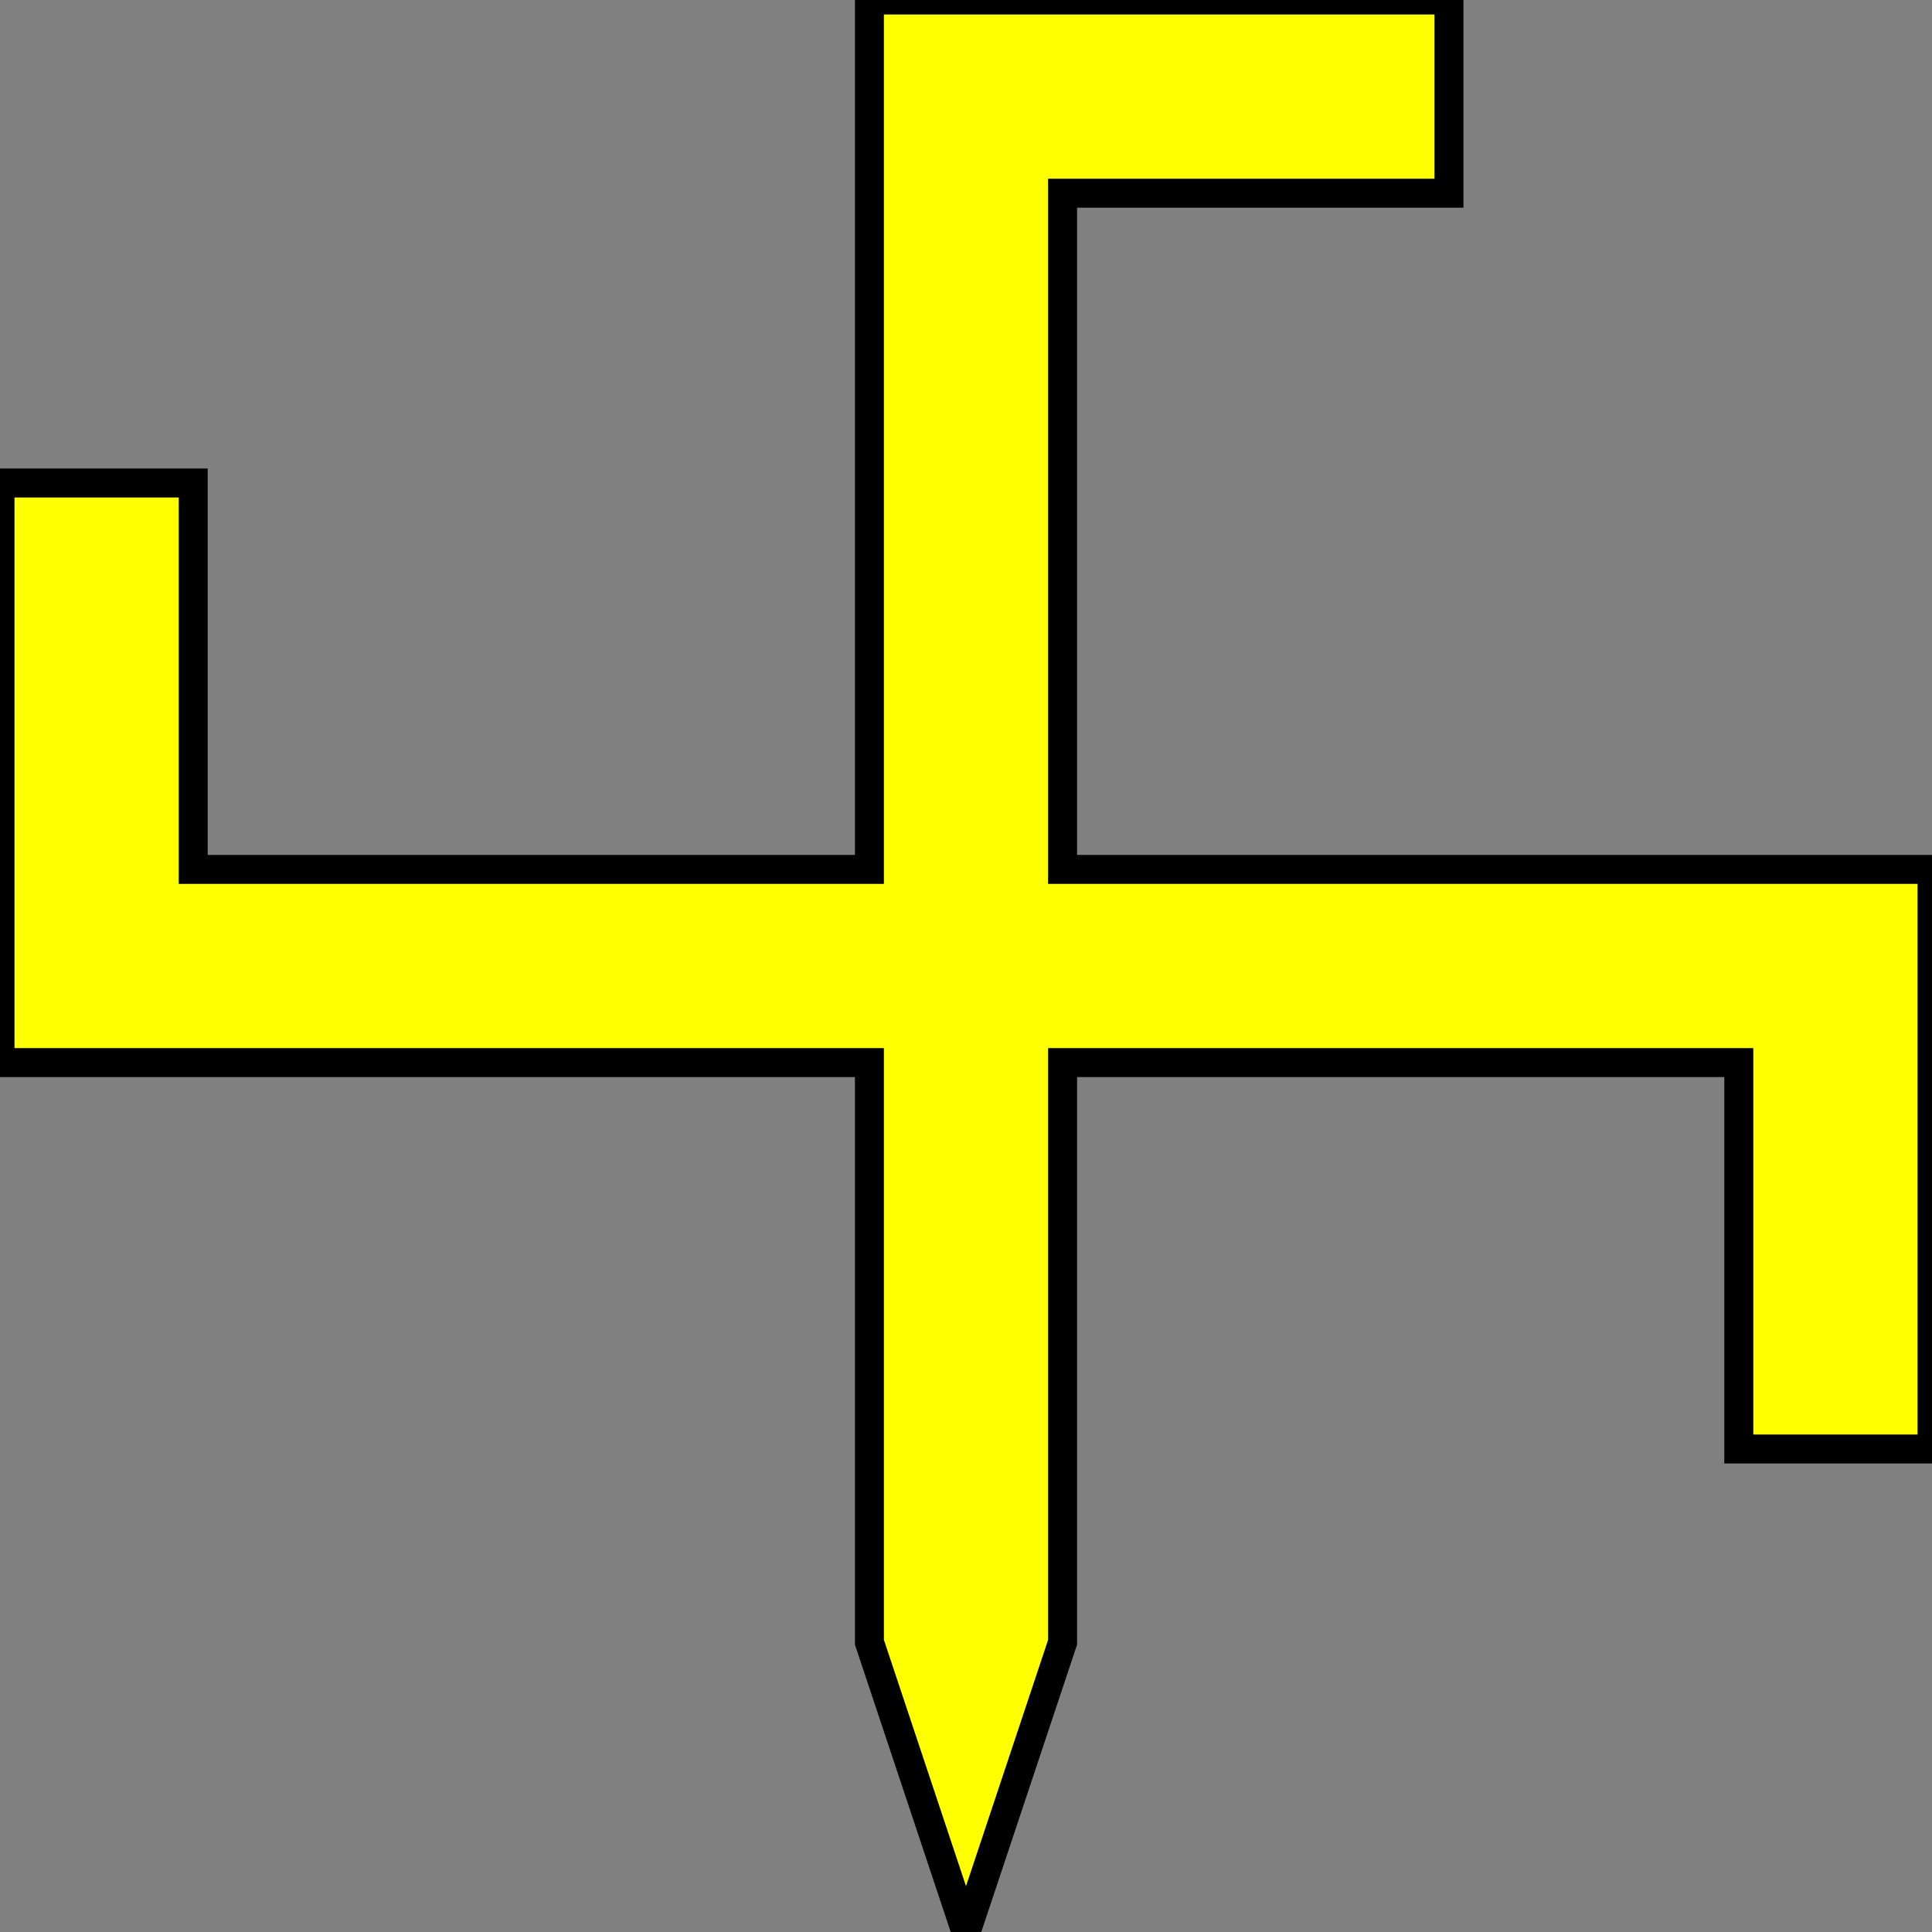 <?xml version="1.0" encoding="UTF-8" standalone="no"?>
<svg
   xmlns:dc="http://purl.org/dc/elements/1.1/"
   xmlns:cc="http://creativecommons.org/ns#"
   xmlns:rdf="http://www.w3.org/1999/02/22-rdf-syntax-ns#"
   xmlns:svg="http://www.w3.org/2000/svg"
   xmlns="http://www.w3.org/2000/svg"
   id="svg1436"
   version="1.1"
   height="200"
   width="200">

  <rect width="100%" height="100%" fill="#808080" stroke="none"/>

  <g
     id="body"
     style="fill:#ffff00;fill-opacity:1;fill-rule:evenodd;stroke:#000000;stroke-width:3;stroke-linecap:butt;stroke-linejoin:miter;stroke-miterlimit:4;stroke-opacity:1;stroke-dasharray:none">
    <path
       id="path1433"
       d="m100,0h50v20h-40v70 h90  v10   v50  h-20  v-40  h-70  v60l-10,30l-10,-30 v-60      h-90  v-10   v-50  h20  v40  h70  v-90h10z" />
  </g>
</svg>
